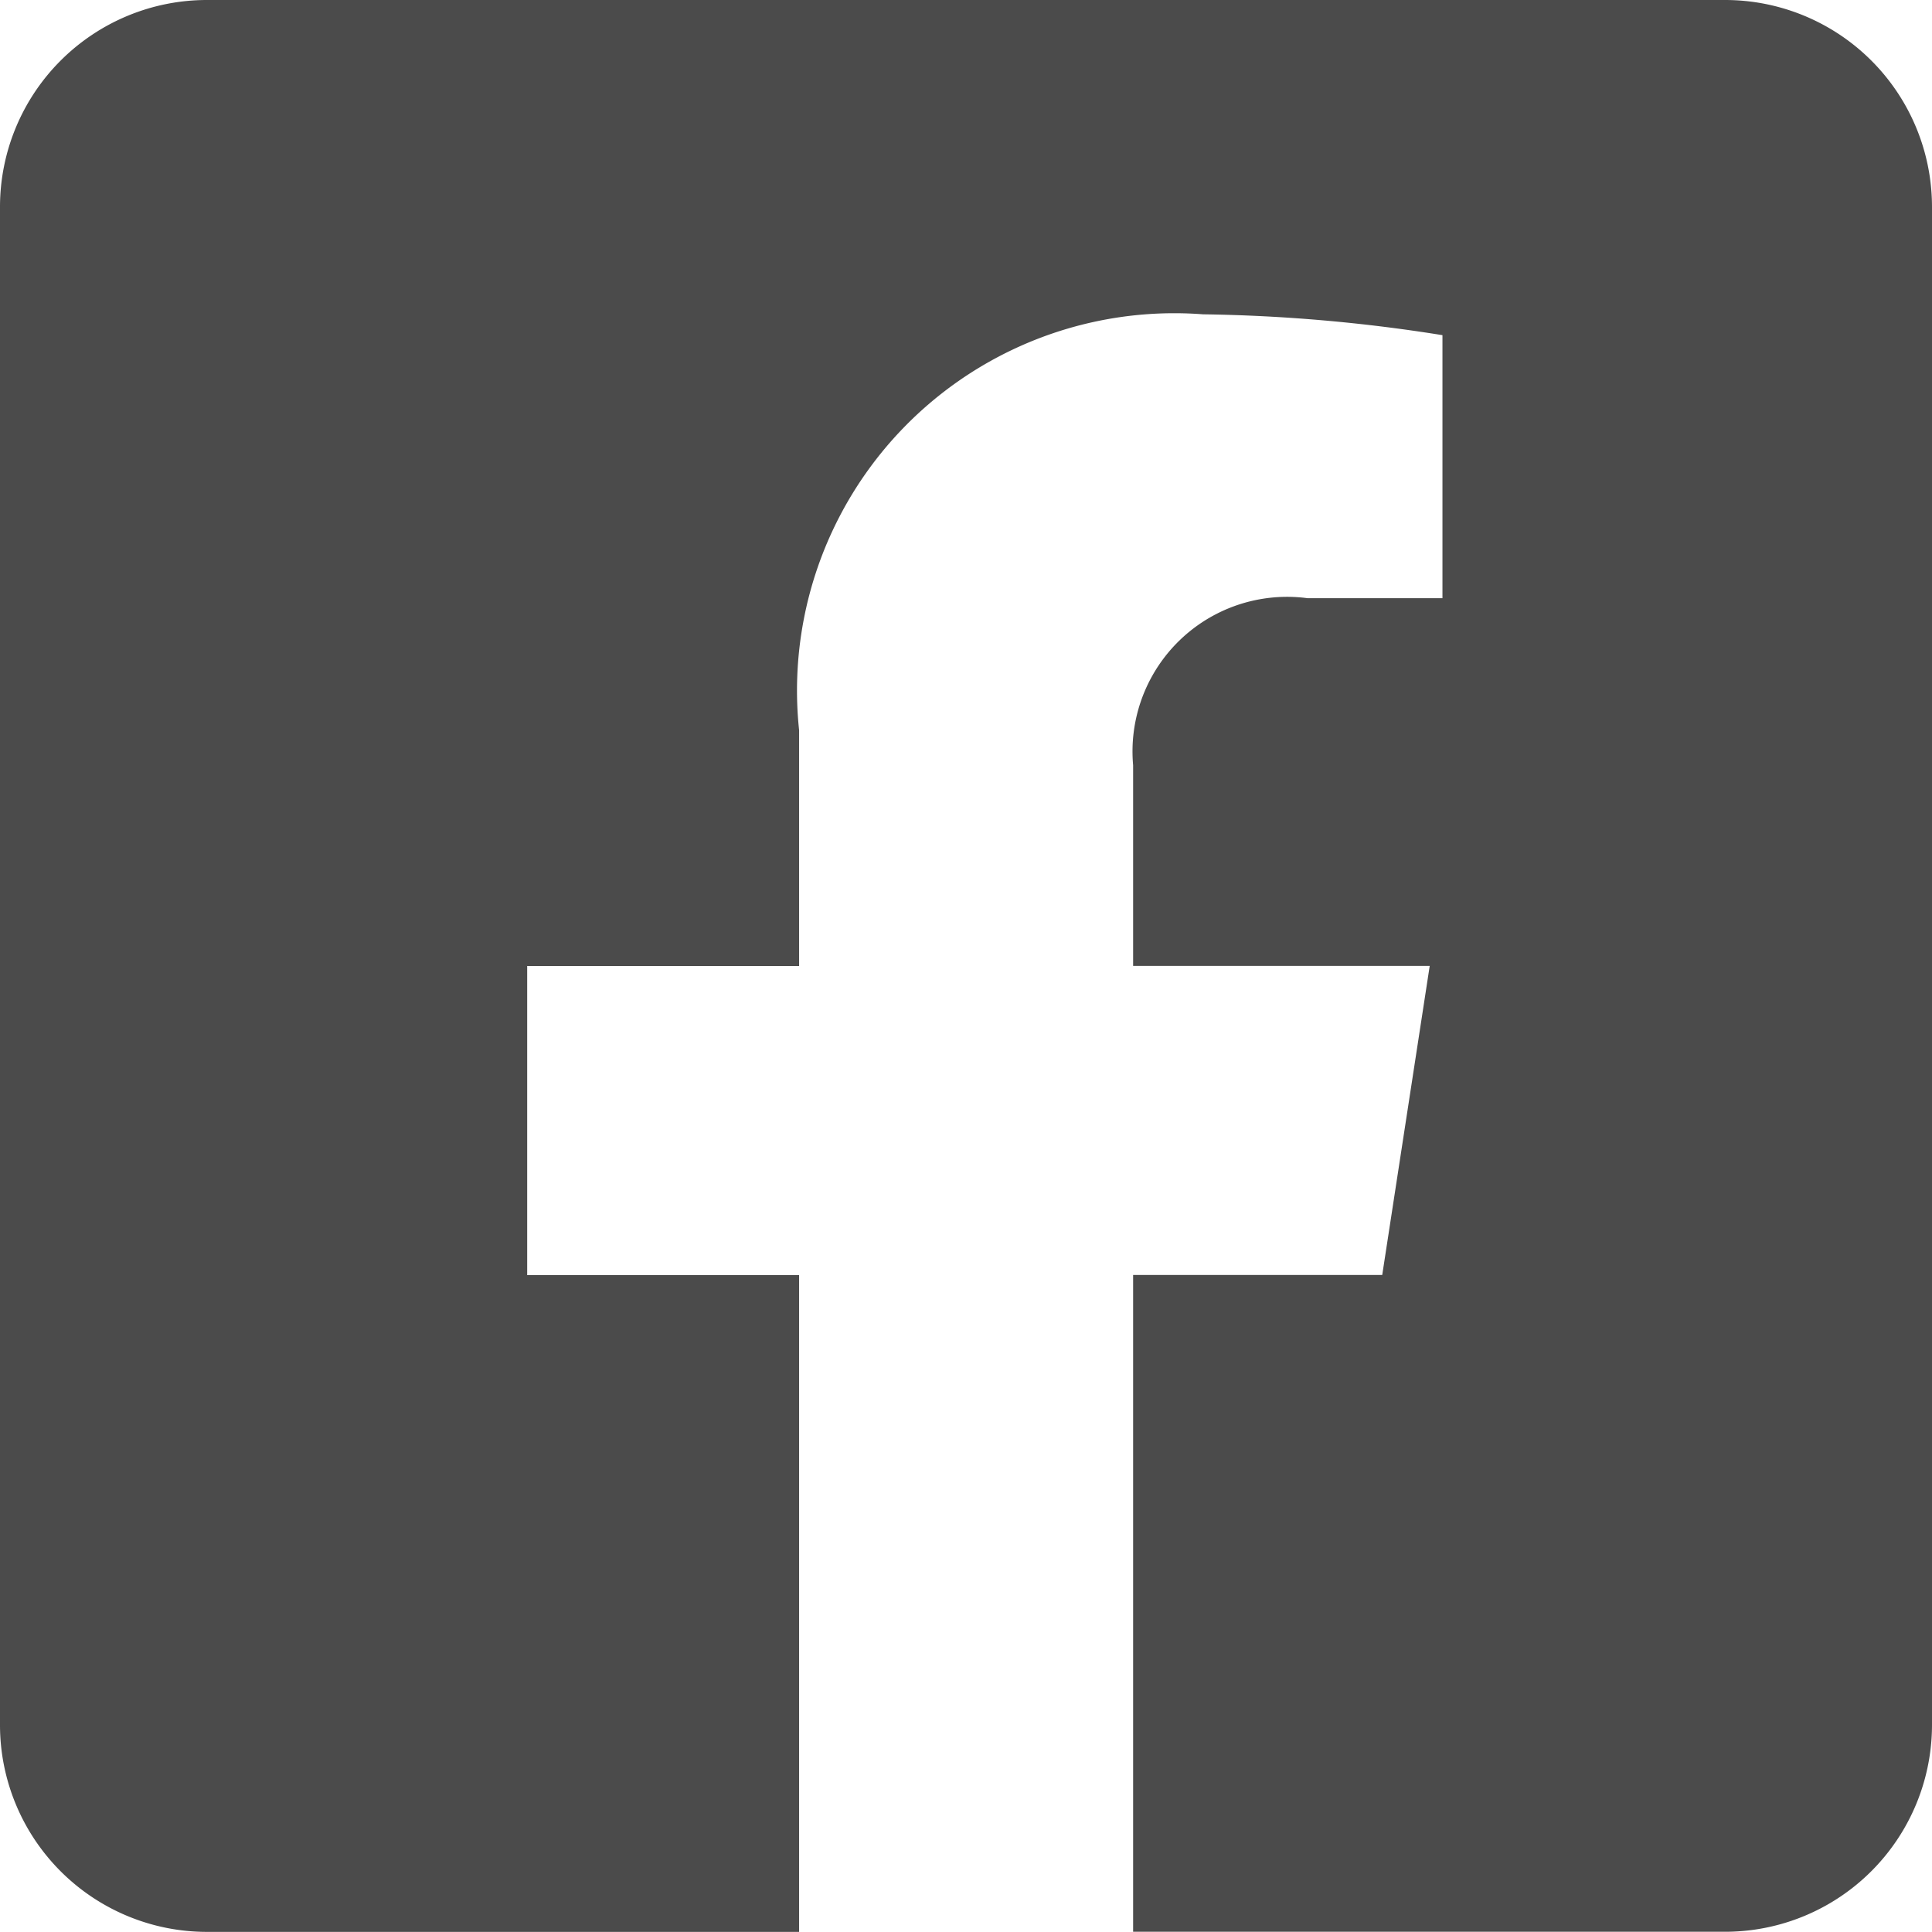 <svg xmlns="http://www.w3.org/2000/svg" width="16.682" height="16.682" viewBox="0 0 16.682 16.682"><defs><style>.a{fill:#4b4b4b;}</style></defs><path class="a" d="M14.894,2.25H1.787A1.787,1.787,0,0,0,0,4.037V17.144a1.787,1.787,0,0,0,1.787,1.787H6.9V13.26H4.552V10.591H6.9V8.556a3.258,3.258,0,0,1,3.488-3.592,14.212,14.212,0,0,1,2.067.18V7.415H11.289A1.335,1.335,0,0,0,9.784,8.857v1.733h2.561l-.41,2.669H9.784v5.671h5.111a1.787,1.787,0,0,0,1.787-1.787V4.037A1.787,1.787,0,0,0,14.894,2.25Z" transform="translate(0 -2.25)"/></svg>